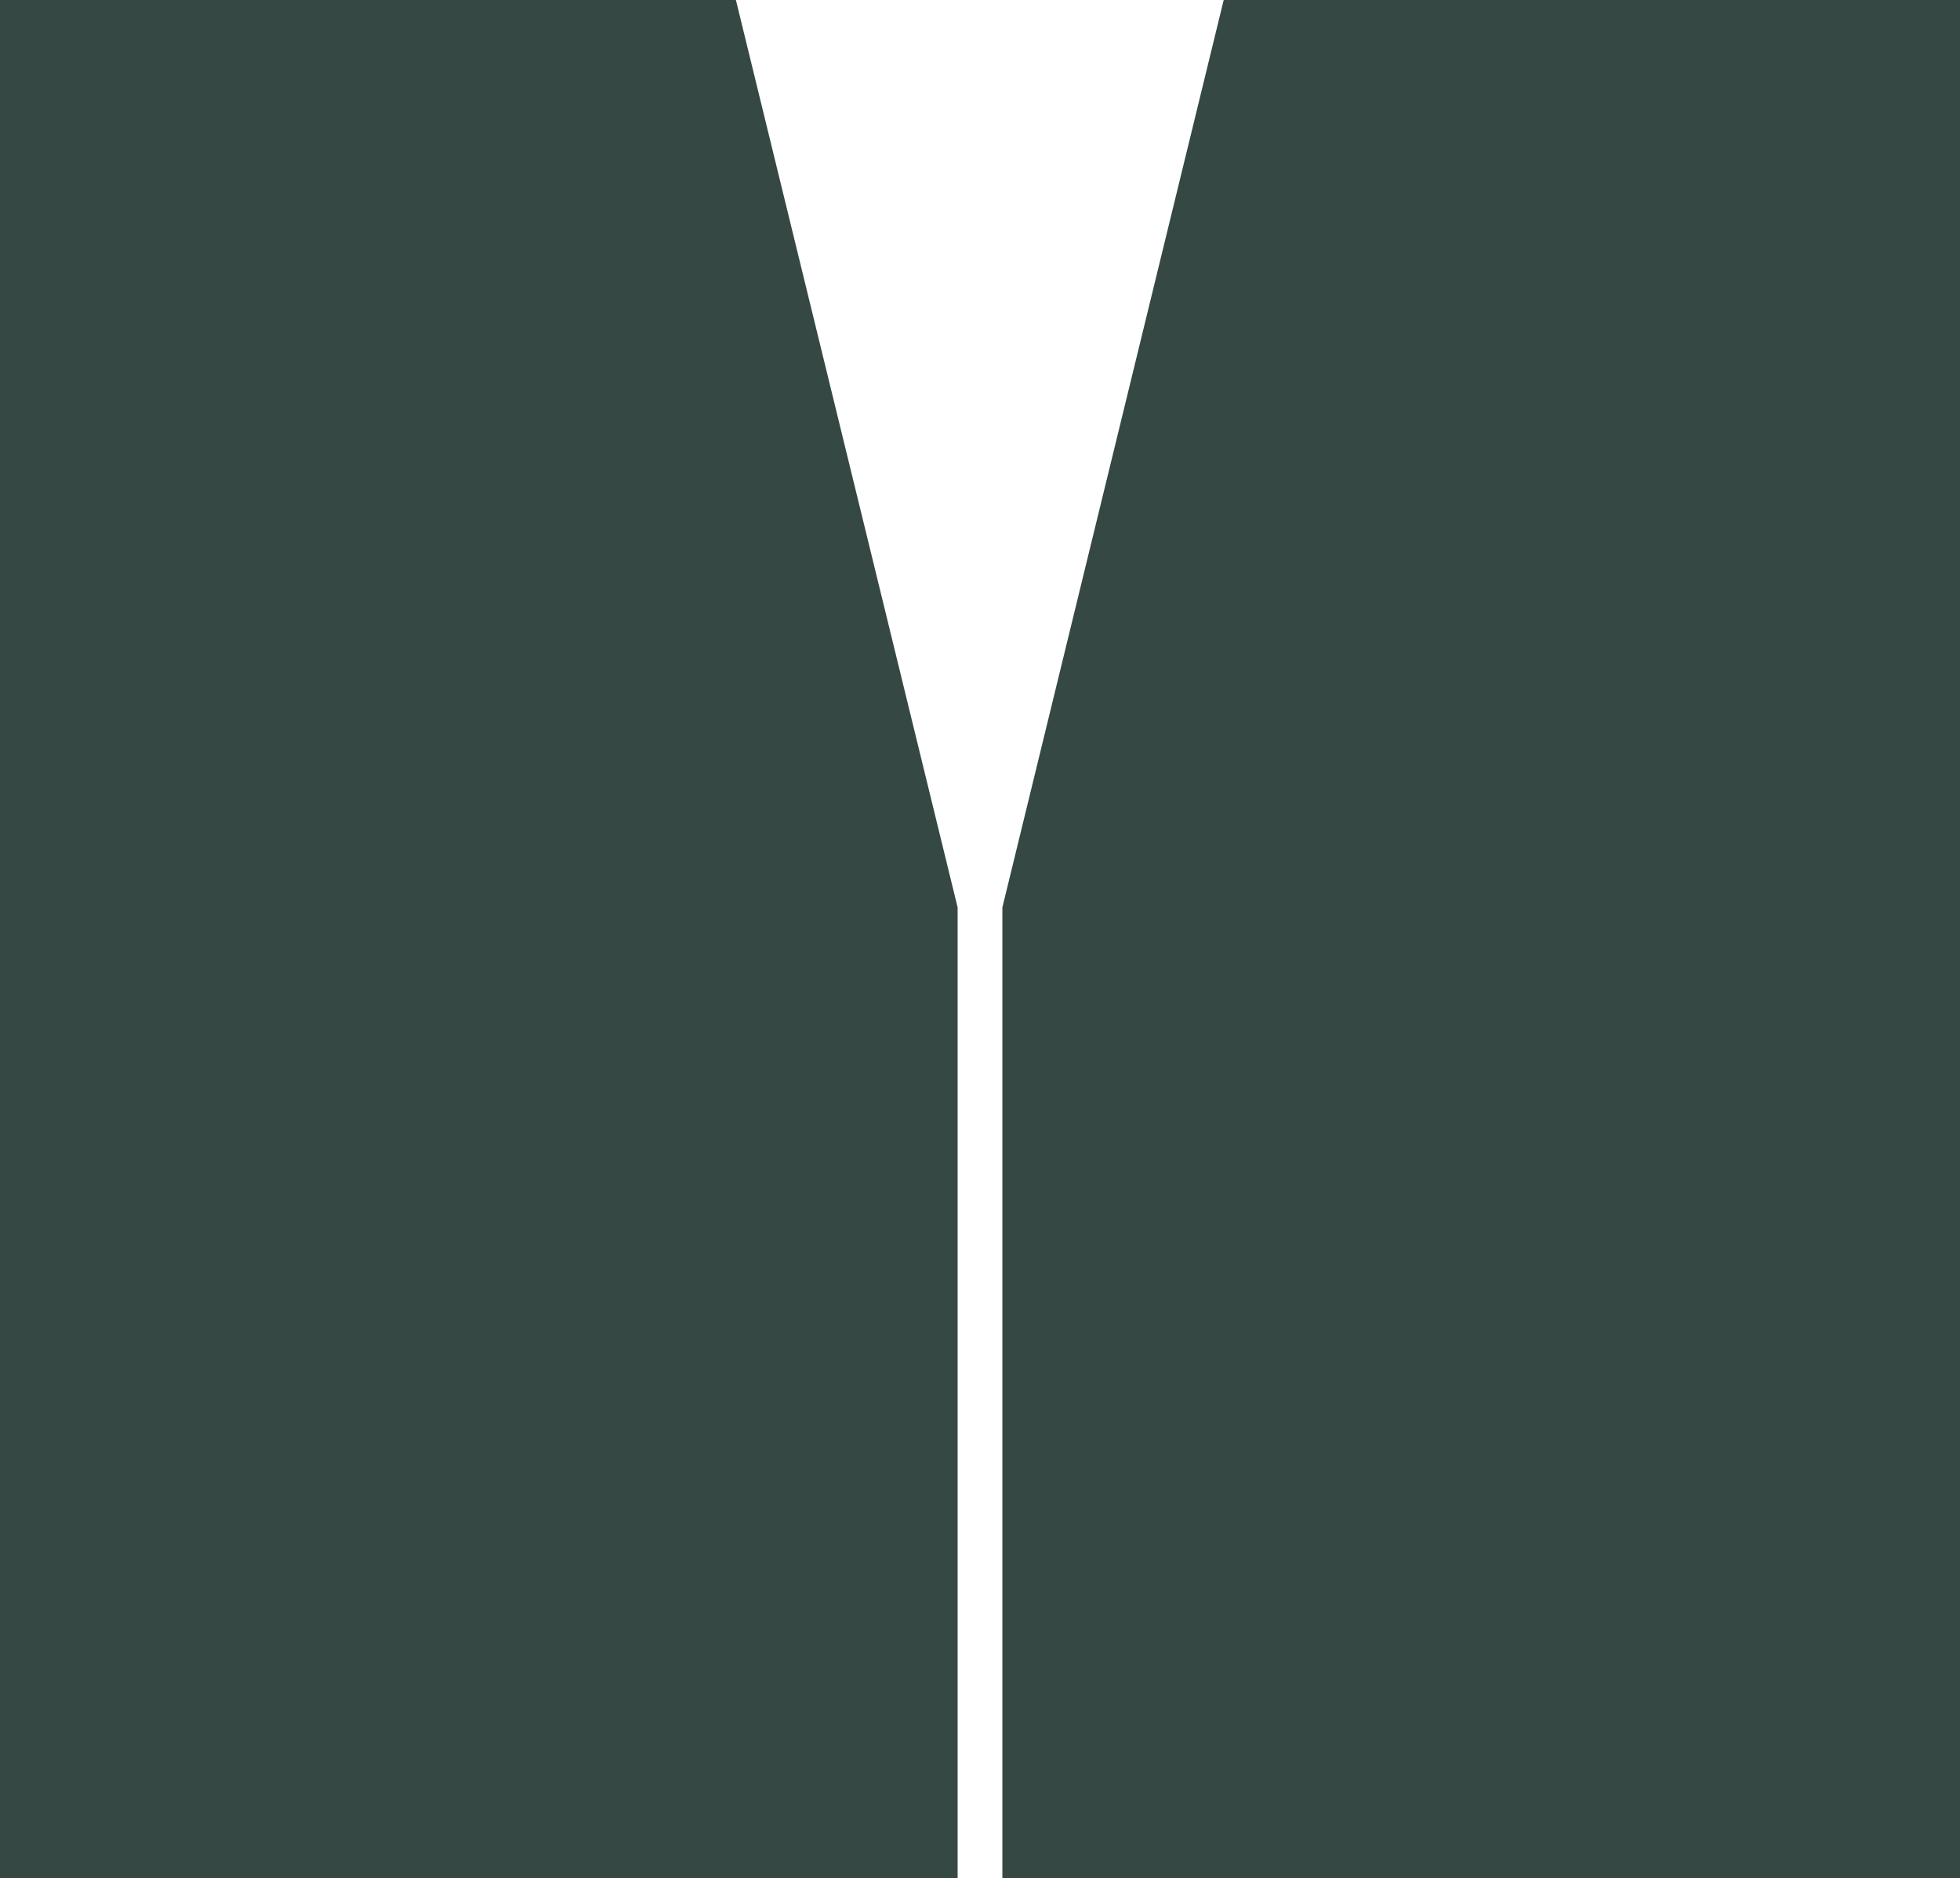 <svg preserveAspectRatio="none" width="100%" height="100%" overflow="visible" style="display: block;" viewBox="0 0 49.06 47" fill="none" xmlns="http://www.w3.org/2000/svg">
<g id="Vector">
<path d="M0 47V0H18.42L23.97 22.71V47H0Z" fill="#354843"/>
<path d="M49.06 47V0H30.63L25.09 22.71V47H49.06Z" fill="#354843"/>
</g>
</svg>

